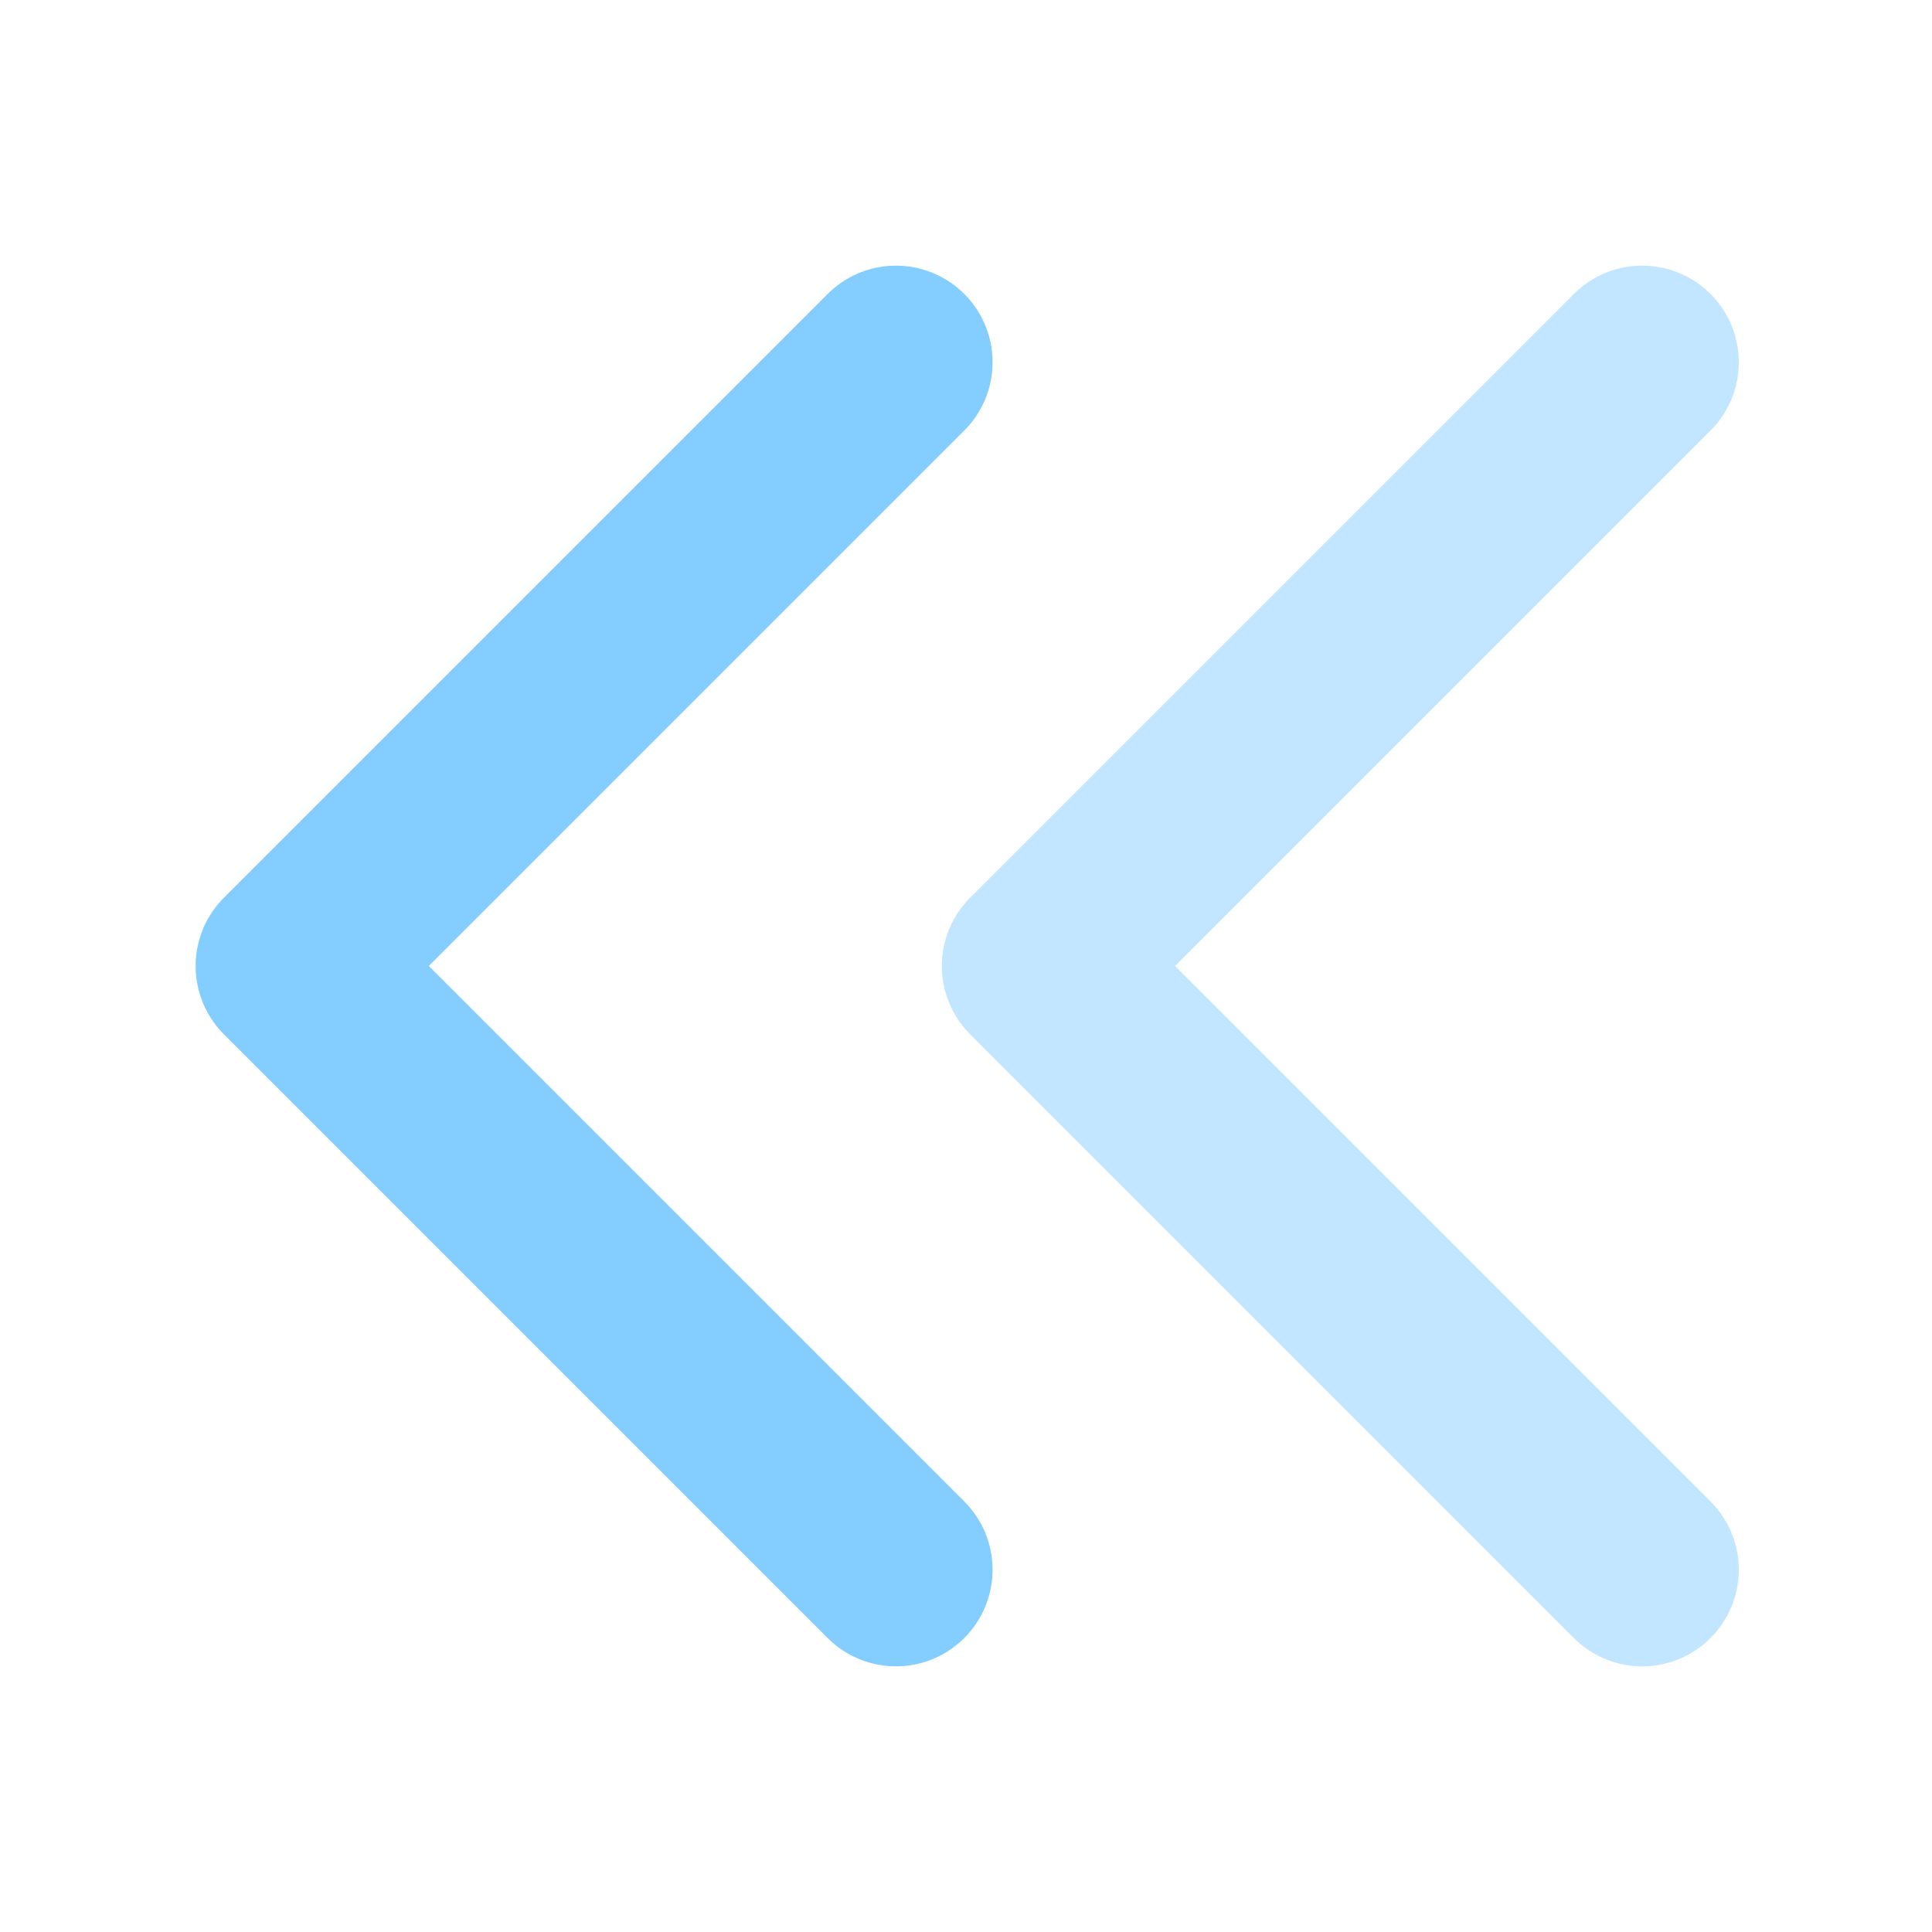 <svg width="64" height="64" viewBox="0 0 64 64" fill="none" xmlns="http://www.w3.org/2000/svg">
<path d="M54.4 12L34.4 32L54.4 52" stroke="#C2E6FF" stroke-width="6.4" stroke-linecap="round" stroke-linejoin="round"/>
<path d="M29.68 12L9.68 32L29.68 52" stroke="#83CEFF" stroke-width="6.4" stroke-linecap="round" stroke-linejoin="round"/>
</svg>
